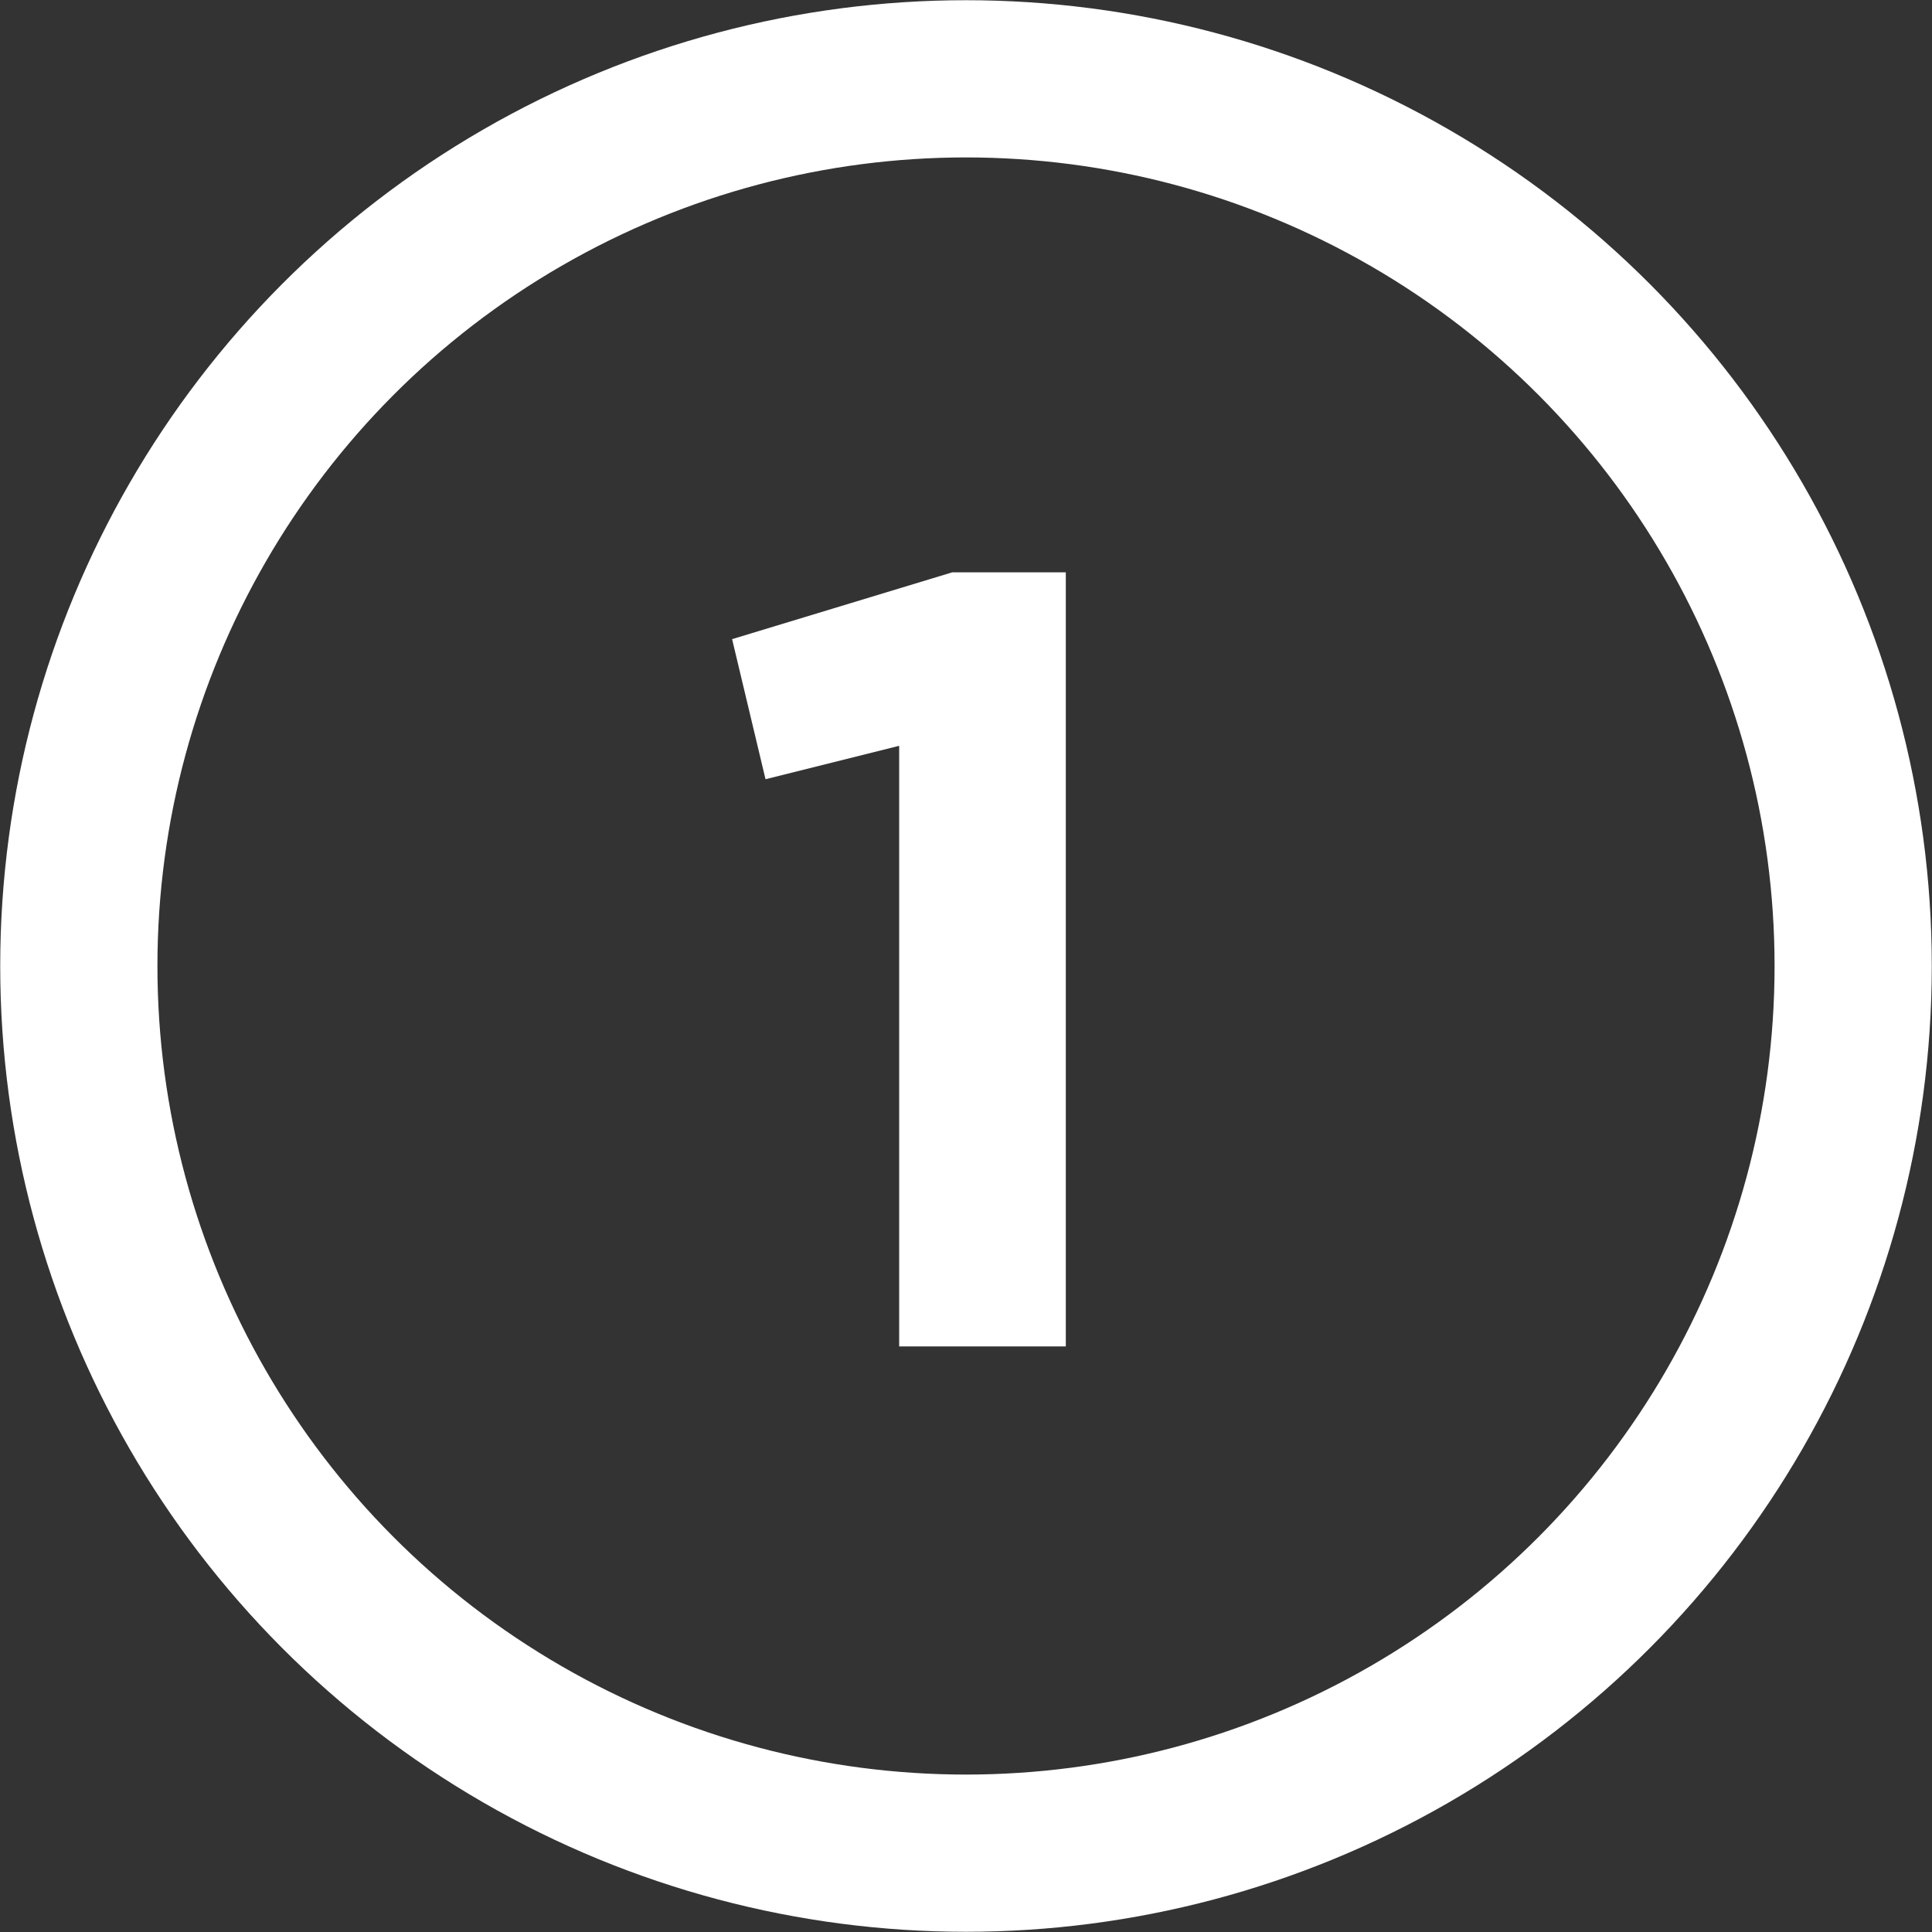 <?xml version="1.0" encoding="UTF-8"?>
<svg id="Layer_2" data-name="Layer 2" xmlns="http://www.w3.org/2000/svg" viewBox="0 0 45.1 45.1">
  <rect x="0" y="0" width="45.1" height="45.1" fill="#333333" stroke="none"/>
  <defs>
    <style>
      .cls-1 {
        fill: none;
        stroke: #fff;
        stroke-miterlimit: 10;
        stroke-width: 3.67px;
      }

      .cls-2 {
        fill: #fff;
      }
    </style>
  </defs>
  <g id="Layer_1-2" data-name="Layer 1">
    <g>
      <path class="cls-2" d="M20.99,17.41l-3.12.78-.78-3.27,5.14-1.56h2.65v18.07h-3.89v-14.02Z"/>
      <circle class="cls-1" cx="22.55" cy="22.55" r="20.71"/>
    </g>
  </g>
</svg>